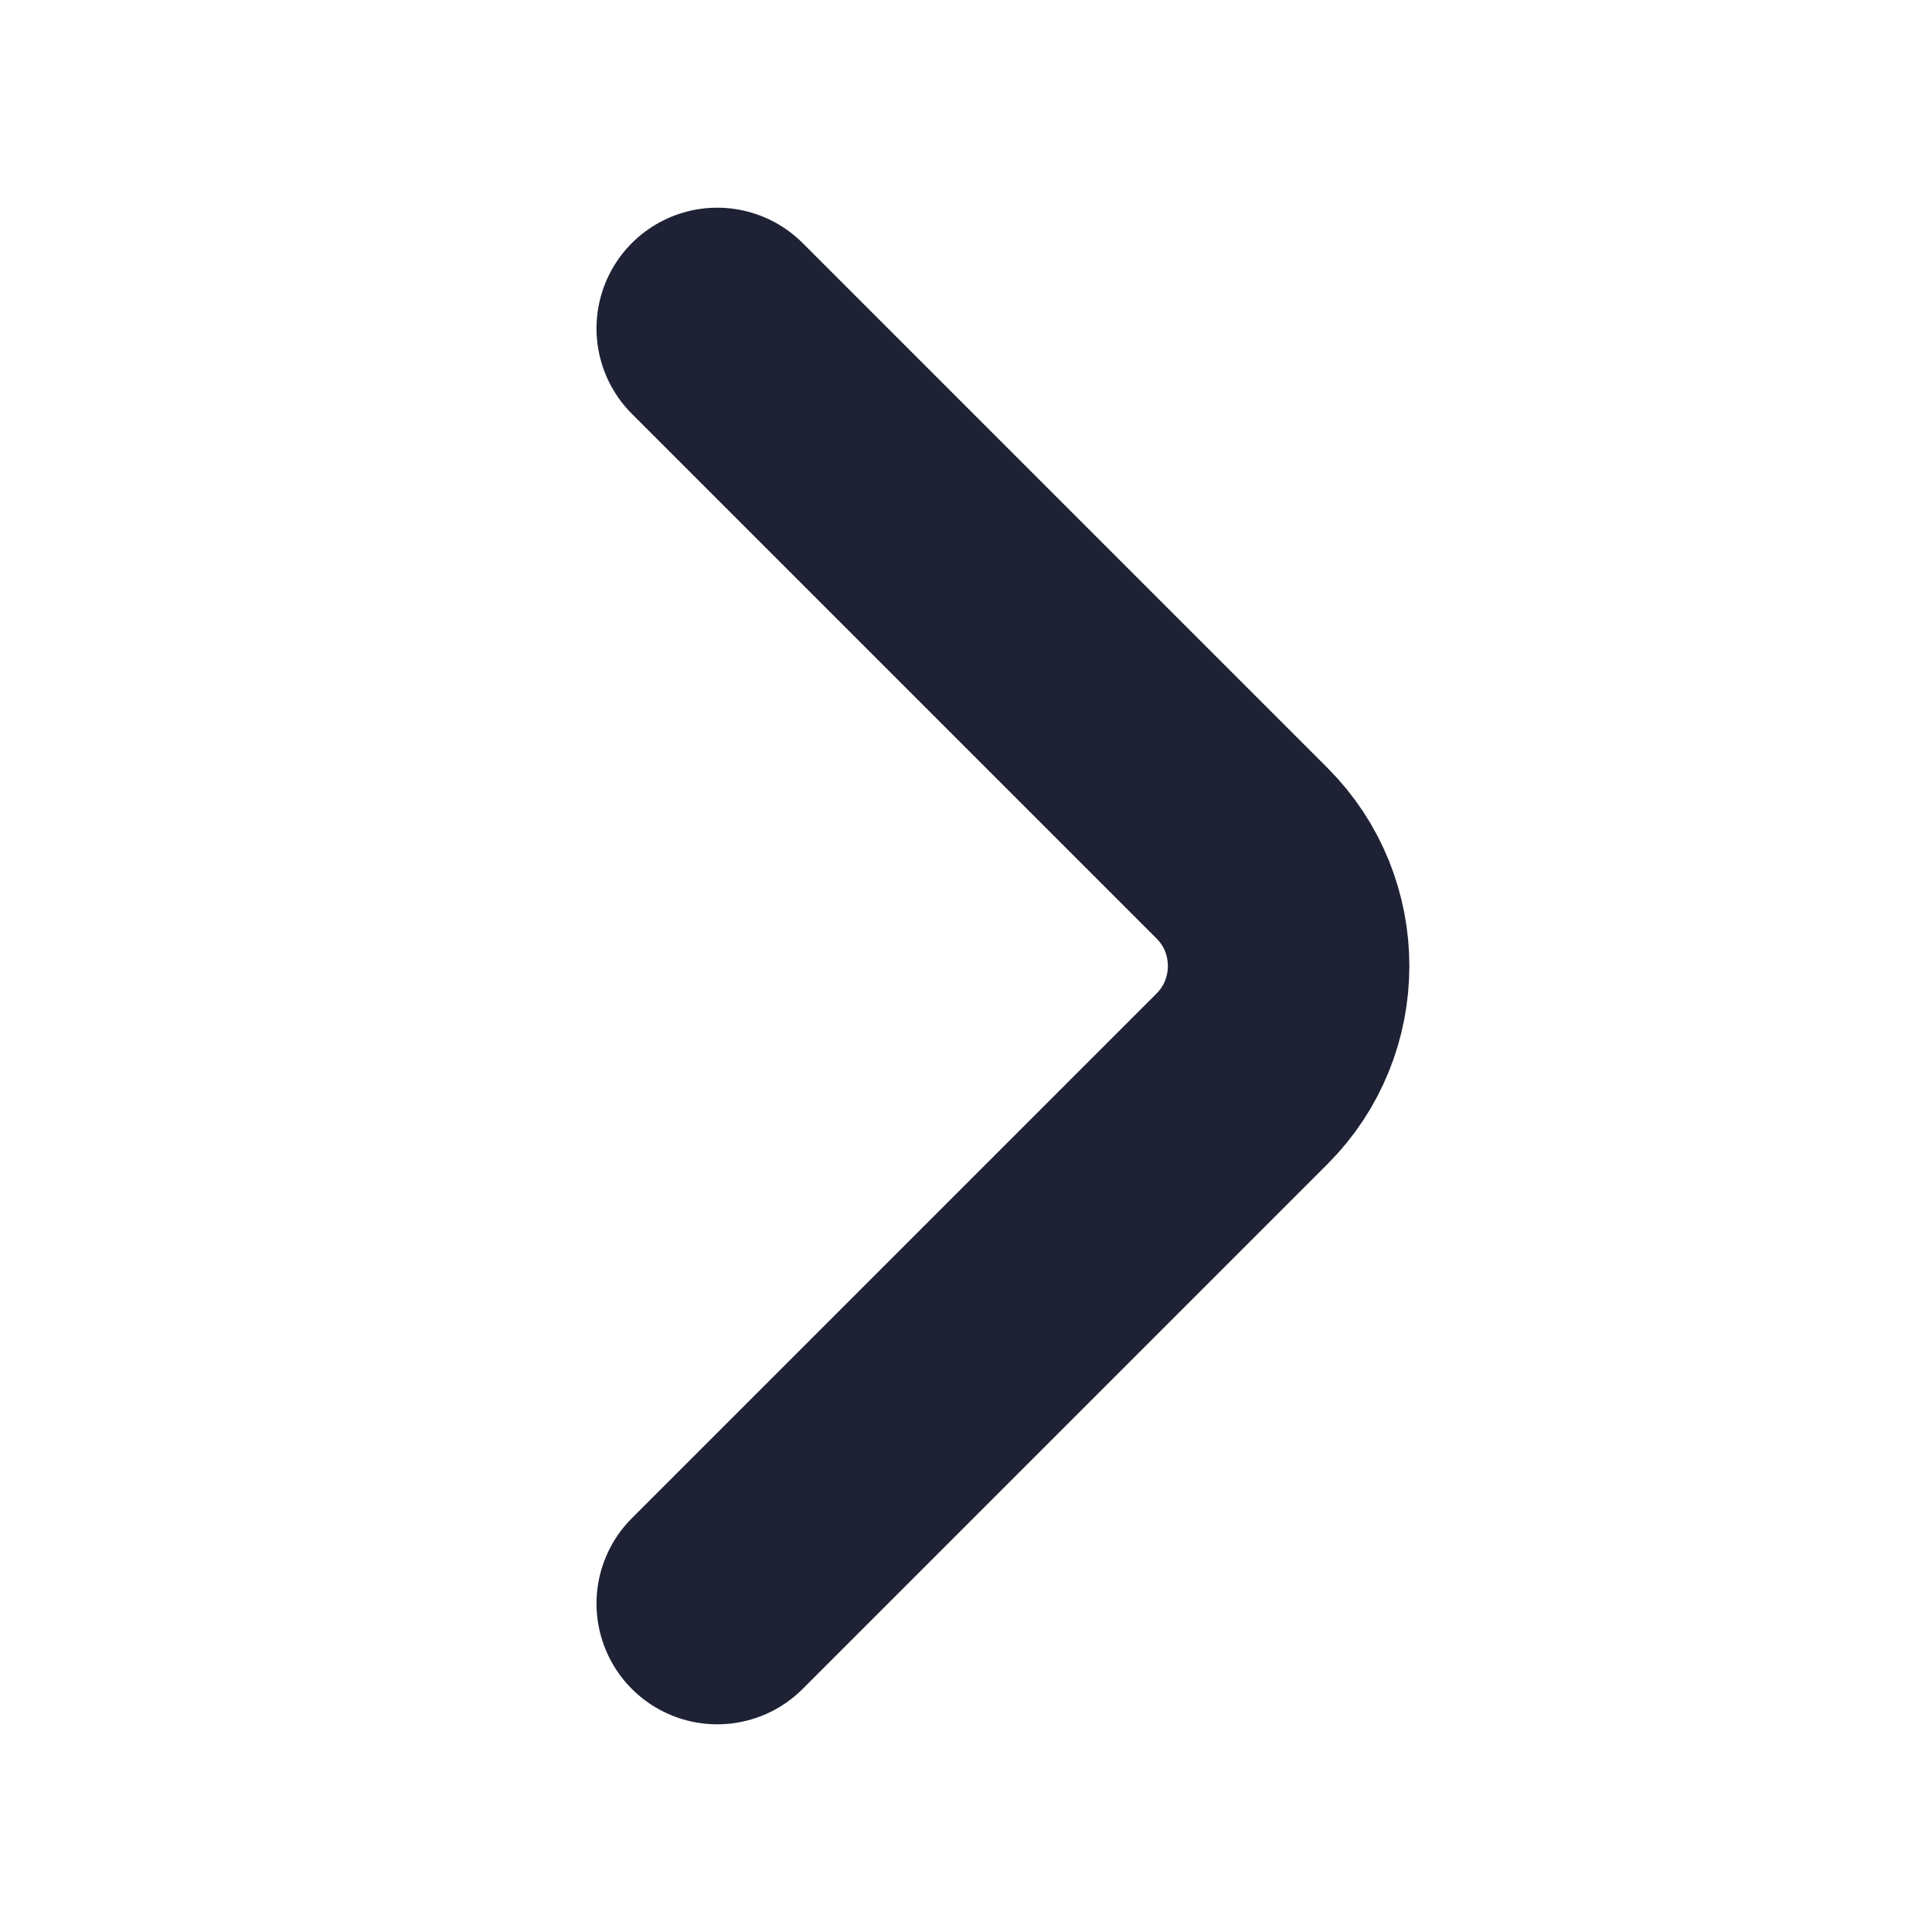 <svg width="12" height="12" viewBox="0 0 12 12" fill="none" xmlns="http://www.w3.org/2000/svg">
<path d="M4.455 9.96L7.715 6.7C8.1 6.315 8.1 5.685 7.715 5.3L4.455 2.04" stroke="#1E2234" stroke-width="1.5" stroke-miterlimit="10" stroke-linecap="round" stroke-linejoin="round"/>
</svg>
